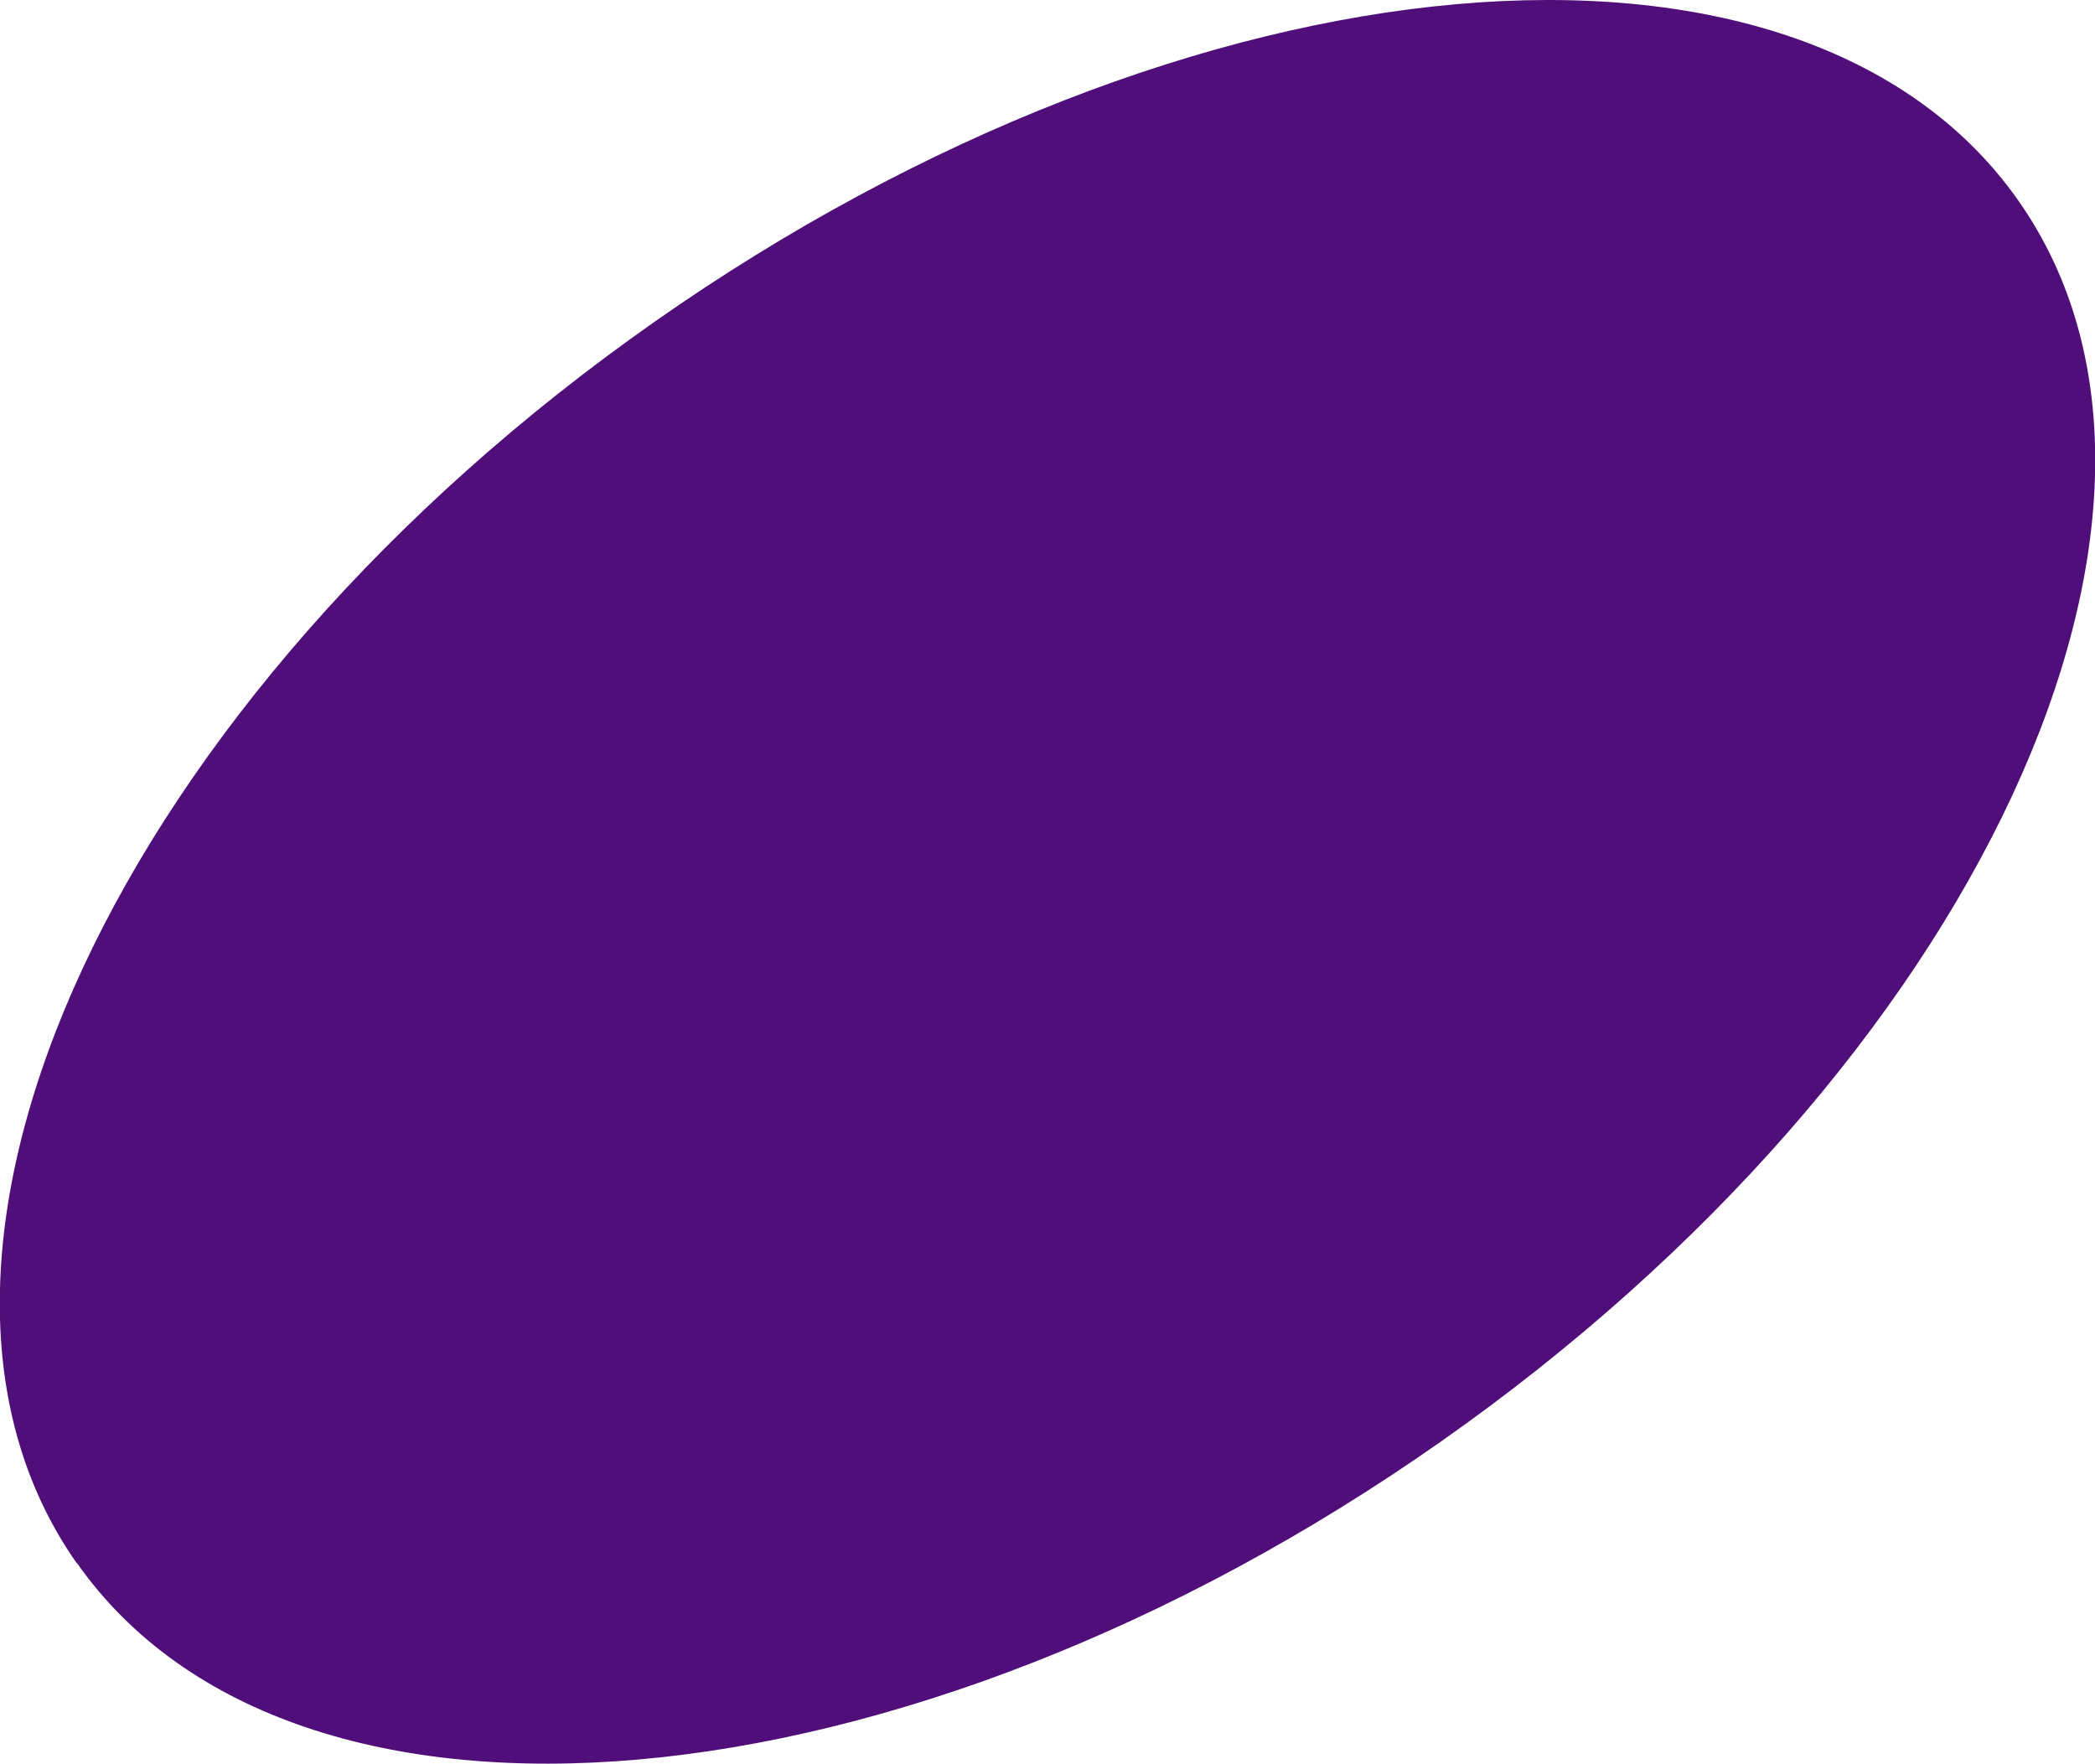 <?xml version="1.0" encoding="UTF-8"?>
<svg xmlns="http://www.w3.org/2000/svg" version="1.1" viewBox="0 0 623.4 524.8">
  <defs>
    <style>
      .cls-1 {
        fill: #4f0e7a;
        fill-rule: evenodd;
        isolation: isolate;
      }
    </style>
  </defs>
  <!-- Generator: Adobe Illustrator 28.6.0, SVG Export Plug-In . SVG Version: 1.2.0 Build 709)  -->
  <g>
    <g id="Capa_1">
      <g id="Capa_1-2" data-name="Capa_1">
        <g id="Capa_1-2">
          <path class="cls-1" d="M22.8,465.1c-64.6-92,12.4-257.4,171.9-369.3C354.3-16.2,536-32.3,600.6,59.7c64.6,92-12.4,257.4-171.9,369.3-159.5,112-341.2,128.1-405.8,36.1h0Z"/>
        </g>
      </g>
    </g>
  </g>
</svg>